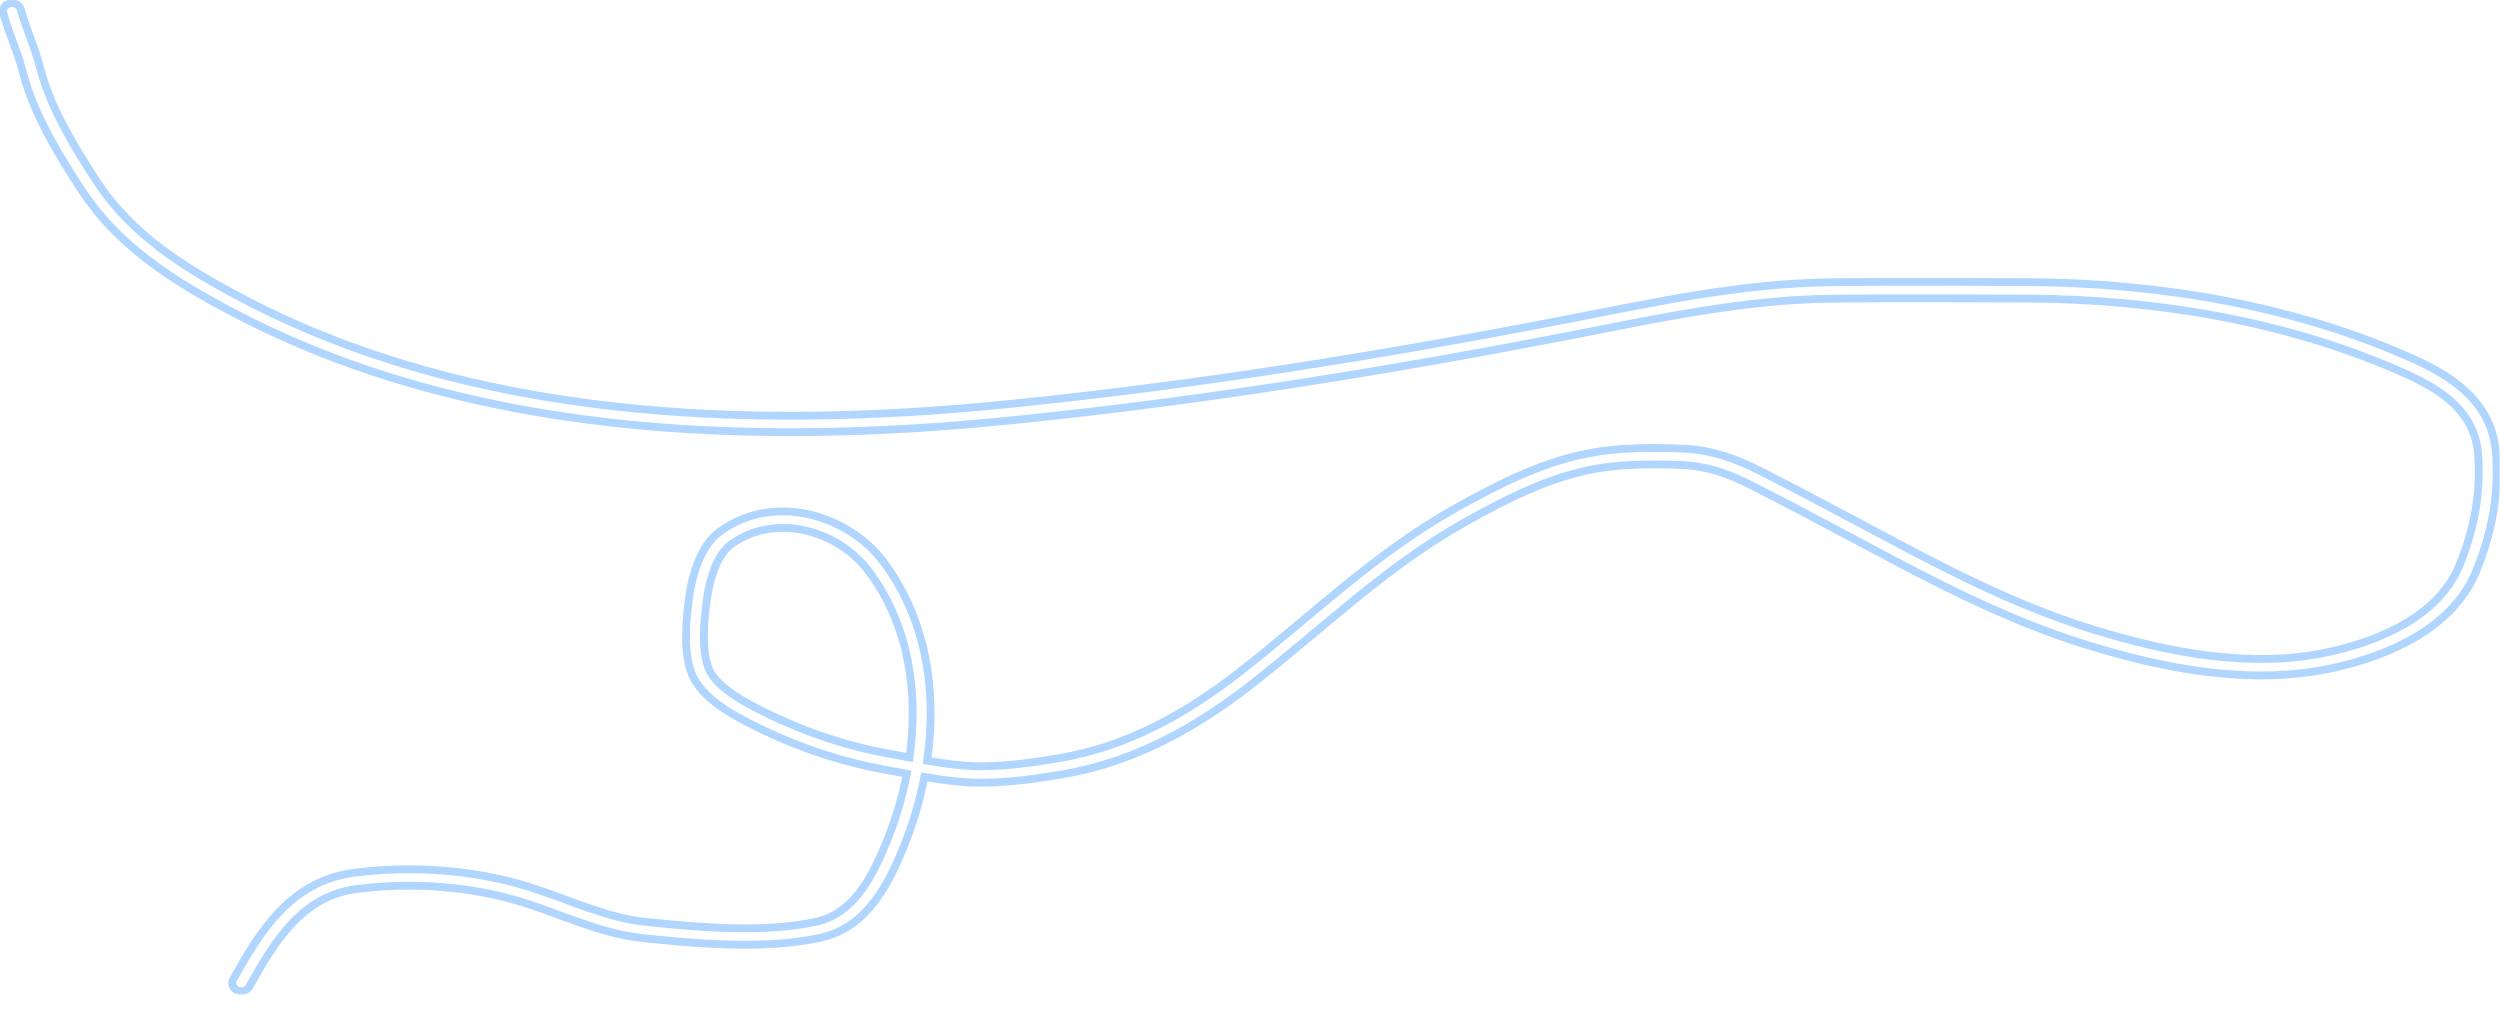 <?xml version="1.0" encoding="UTF-8"?> <svg xmlns="http://www.w3.org/2000/svg" viewBox="0 0 1920 788.998" fill="none"><mask id="path-1-outside-1_2068_9" maskUnits="userSpaceOnUse" x="-3.763" y="-0.011" width="9187.83" height="3653.22" fill="black"><rect fill="white" x="-0.787" y="-0.002" width="1920.592" height="763.656"></rect><path d="M7.581 2.557C11.15 1.738 14.765 3.642 15.824 6.838L15.918 7.151L16.299 8.517C18.233 15.331 20.687 21.911 23.226 28.801C25.905 36.071 28.669 43.661 30.725 51.734L31.096 53.163C39.051 83.157 56.674 112.313 74.382 139.423L74.997 140.357C101.105 179.784 140.198 204.875 184.597 228.372L186.66 229.459C362.243 321.578 573.784 330.397 772.003 310.591L778.757 309.909C920.534 295.475 1061.28 272.763 1200.892 245.731L1207.227 244.5C1272.712 231.715 1338.327 217.551 1406.657 216.771L1415.984 216.675C1462.62 216.24 1509.289 216.51 1555.829 216.666L1558.208 216.679C1658.974 217.283 1763.273 234.8 1854.695 276.219L1856.202 276.909C1887.775 291.46 1914.362 311.709 1916.956 348.731L1917.053 350.209C1918.959 380.672 1913.689 408.955 1902.192 437.403L1901.632 438.78C1883.989 481.699 1836.12 503.161 1792.412 512.846L1790.335 513.297C1727.948 526.632 1661.305 513.402 1603.082 495.396L1600.314 494.534C1540.21 475.706 1485.284 446.797 1431.346 418L1420.57 412.245C1397.191 399.763 1373.629 387.311 1350.029 375.241L1345.309 372.833C1327.864 363.951 1311.294 358.025 1292.199 357.156L1291.287 357.118C1268.243 356.267 1244.396 356.267 1222.562 360.529L1221.523 360.736C1188.067 367.497 1156.868 383.298 1126.824 400.098L1123.92 401.728C1093.861 418.635 1066.544 439.184 1039.821 460.909C1014.13 481.791 988.563 504.131 962.224 524.711L959.672 526.697C918.356 558.736 871.542 585.083 816.998 594.493L815.708 594.713C789.825 599.042 762.684 602.87 735.305 600.232L734 600.102C725.971 599.268 717.919 598.051 709.938 596.682C706.343 615.401 700.843 633.61 693.88 650.651L693.213 652.267C687.669 665.595 680.853 680.558 671.066 693.113C661.362 705.563 648.431 716.04 630.533 720.097L629.676 720.285C589.617 728.835 542.688 725.371 502.783 721.414L494.9 720.62C477.701 718.864 461.695 714.175 446.358 708.853C431.165 703.581 417.358 697.981 402.569 693.309L401.135 692.86C361.934 680.694 317.144 677.479 275.842 682.544L273.88 682.793C252.788 685.52 237.093 695.55 224.148 709.326C211.049 723.262 201.066 740.696 191.36 757.876L191.189 758.161C189.353 761.045 185.356 762.13 182.091 760.573C178.72 758.968 177.406 755.157 179.155 752.061L180.964 748.861C190.085 732.765 200.308 715.363 213.738 701.073C228.216 685.667 246.709 673.551 271.963 670.286L274.015 670.027C317.225 664.726 364.162 668.053 405.535 680.895L406.988 681.35C421.988 686.091 437.074 692.13 451.218 697.038C466.164 702.225 480.913 706.485 496.42 708.067L500.362 708.466C541.3 712.591 587.748 716.268 626.566 707.984L627.222 707.839C640.983 704.72 651.412 696.633 659.884 685.761C668.563 674.628 674.866 660.988 680.368 647.758L681.012 646.194C687.761 629.681 693.031 612.159 696.455 594.247C691.762 593.371 687.111 592.489 682.527 591.646L679.214 591.042C647.29 585.287 615.443 574.733 586.719 561.014L585.354 560.358C577.079 556.363 566.198 551.024 556.348 544.481C546.773 538.121 537.376 530.114 532.566 520.377L532.341 519.911C527.989 510.776 526.799 498.97 526.856 487.87C526.912 476.601 528.269 465.275 529.554 456.682L529.774 455.256C530.934 448.036 532.924 439.453 536.225 431.336C539.703 422.783 544.895 414.093 552.772 408.323L553.746 407.621C595.095 378.245 651.418 395.687 678.225 431.173L679.35 432.678C711.83 476.678 719.606 531.835 712.041 584.196C719.89 585.551 727.706 586.738 735.545 587.551L736.745 587.673C761.978 590.102 787.409 586.609 813.244 582.288L814.458 582.081C865.789 573.224 910.465 548.324 950.802 517.045L953.346 515.066C979.583 494.568 1004.418 472.822 1030.709 451.45C1057.641 429.555 1085.66 408.438 1116.74 390.957L1119.652 389.324C1149.824 372.447 1182.72 355.644 1218.568 348.401L1219.692 348.177C1243.324 343.564 1268.624 343.643 1291.839 344.498L1292.888 344.542C1314.877 345.546 1333.552 352.408 1351.975 361.786L1356.718 364.206C1380.427 376.333 1404.073 388.829 1427.481 401.327L1438.29 407.099C1492.316 435.937 1546.086 464.203 1604.754 482.58L1607.488 483.432C1665.019 501.221 1728.644 513.515 1787.218 500.996L1789.235 500.557C1831.582 491.171 1873.604 471.204 1888.768 434.319L1889.299 433.013C1900.202 406.037 1905.115 379.489 1903.325 350.926L1903.233 349.542C1901.111 319.253 1879.999 302.005 1850.044 288.201L1848.61 287.546C1759.468 247.158 1657.321 229.902 1558.12 229.307L1555.779 229.296C1509.183 229.14 1462.632 228.872 1416.128 229.305L1406.828 229.401C1340.131 230.162 1276.086 243.973 1210.116 256.847L1203.726 258.089C1063.824 285.178 922.618 307.971 780.27 322.462L773.491 323.145C574.183 343.06 359.152 334.5 179.84 240.425L177.731 239.315C132.883 215.579 91.235 189.181 63.25 146.922L62.591 145.921C44.881 118.81 26.234 88.199 17.732 56.138L17.335 54.611C15.45 47.209 12.892 40.156 10.201 32.85C7.705 26.077 5.08 19.052 2.99 11.691L2.579 10.215L2.502 9.897C1.8 6.619 4.013 3.377 7.581 2.557ZM666.929 438.375C643.228 407 595.543 393.904 562.13 417.63L561.344 418.196C556.273 421.911 552.199 428.146 549.105 435.755C546.246 442.789 544.446 450.444 543.38 457.085L543.175 458.4C541.927 466.762 540.66 477.462 540.606 487.927C540.554 498.56 541.768 508.197 544.937 514.851L545.253 515.488C548.637 522.085 555.602 528.398 564.407 534.249C573.372 540.205 583.456 545.173 591.753 549.179L593.066 549.81C620.702 563.01 651.307 573.14 681.86 578.648L685.274 579.269C689.722 580.087 694.139 580.923 698.535 581.744C705.561 531.996 697.937 480.372 667.97 439.769L666.929 438.375Z"></path></mask><path d="M7.581 2.557C11.15 1.738 14.765 3.642 15.824 6.838L15.918 7.151L16.299 8.517C18.233 15.331 20.687 21.911 23.226 28.801C25.905 36.071 28.669 43.661 30.725 51.734L31.096 53.163C39.051 83.157 56.674 112.313 74.382 139.423L74.997 140.357C101.105 179.784 140.198 204.875 184.597 228.372L186.66 229.459C362.243 321.578 573.784 330.397 772.003 310.591L778.757 309.909C920.534 295.475 1061.28 272.763 1200.892 245.731L1207.227 244.5C1272.712 231.715 1338.327 217.551 1406.657 216.771L1415.984 216.675C1462.62 216.24 1509.289 216.51 1555.829 216.666L1558.208 216.679C1658.974 217.283 1763.273 234.8 1854.695 276.219L1856.202 276.909C1887.775 291.46 1914.362 311.709 1916.956 348.731L1917.053 350.209C1918.959 380.672 1913.689 408.955 1902.192 437.403L1901.632 438.78C1883.989 481.699 1836.12 503.161 1792.412 512.846L1790.335 513.297C1727.948 526.632 1661.305 513.402 1603.082 495.396L1600.314 494.534C1540.21 475.706 1485.284 446.797 1431.346 418L1420.57 412.245C1397.191 399.763 1373.629 387.311 1350.029 375.241L1345.309 372.833C1327.864 363.951 1311.294 358.025 1292.199 357.156L1291.287 357.118C1268.243 356.267 1244.396 356.267 1222.562 360.529L1221.523 360.736C1188.067 367.497 1156.868 383.298 1126.824 400.098L1123.92 401.728C1093.861 418.635 1066.544 439.184 1039.821 460.909C1014.13 481.791 988.563 504.131 962.224 524.711L959.672 526.697C918.356 558.736 871.542 585.083 816.998 594.493L815.708 594.713C789.825 599.042 762.684 602.87 735.305 600.232L734 600.102C725.971 599.268 717.919 598.051 709.938 596.682C706.343 615.401 700.843 633.61 693.88 650.651L693.213 652.267C687.669 665.595 680.853 680.558 671.066 693.113C661.362 705.563 648.431 716.04 630.533 720.097L629.676 720.285C589.617 728.835 542.688 725.371 502.783 721.414L494.9 720.62C477.701 718.864 461.695 714.175 446.358 708.853C431.165 703.581 417.358 697.981 402.569 693.309L401.135 692.86C361.934 680.694 317.144 677.479 275.842 682.544L273.88 682.793C252.788 685.52 237.093 695.55 224.148 709.326C211.049 723.262 201.066 740.696 191.36 757.876L191.189 758.161C189.353 761.045 185.356 762.13 182.091 760.573C178.72 758.968 177.406 755.157 179.155 752.061L180.964 748.861C190.085 732.765 200.308 715.363 213.738 701.073C228.216 685.667 246.709 673.551 271.963 670.286L274.015 670.027C317.225 664.726 364.162 668.053 405.535 680.895L406.988 681.35C421.988 686.091 437.074 692.13 451.218 697.038C466.164 702.225 480.913 706.485 496.42 708.067L500.362 708.466C541.3 712.591 587.748 716.268 626.566 707.984L627.222 707.839C640.983 704.72 651.412 696.633 659.884 685.761C668.563 674.628 674.866 660.988 680.368 647.758L681.012 646.194C687.761 629.681 693.031 612.159 696.455 594.247C691.762 593.371 687.111 592.489 682.527 591.646L679.214 591.042C647.29 585.287 615.443 574.733 586.719 561.014L585.354 560.358C577.079 556.363 566.198 551.024 556.348 544.481C546.773 538.121 537.376 530.114 532.566 520.377L532.341 519.911C527.989 510.776 526.799 498.97 526.856 487.87C526.912 476.601 528.269 465.275 529.554 456.682L529.774 455.256C530.934 448.036 532.924 439.453 536.225 431.336C539.703 422.783 544.895 414.093 552.772 408.323L553.746 407.621C595.095 378.245 651.418 395.687 678.225 431.173L679.35 432.678C711.83 476.678 719.606 531.835 712.041 584.196C719.89 585.551 727.706 586.738 735.545 587.551L736.745 587.673C761.978 590.102 787.409 586.609 813.244 582.288L814.458 582.081C865.789 573.224 910.465 548.324 950.802 517.045L953.346 515.066C979.583 494.568 1004.418 472.822 1030.709 451.45C1057.641 429.555 1085.66 408.438 1116.74 390.957L1119.652 389.324C1149.824 372.447 1182.72 355.644 1218.568 348.401L1219.692 348.177C1243.324 343.564 1268.624 343.643 1291.839 344.498L1292.888 344.542C1314.877 345.546 1333.552 352.408 1351.975 361.786L1356.718 364.206C1380.427 376.333 1404.073 388.829 1427.481 401.327L1438.29 407.099C1492.316 435.937 1546.086 464.203 1604.754 482.58L1607.488 483.432C1665.019 501.221 1728.644 513.515 1787.218 500.996L1789.235 500.557C1831.582 491.171 1873.604 471.204 1888.768 434.319L1889.299 433.013C1900.202 406.037 1905.115 379.489 1903.325 350.926L1903.233 349.542C1901.111 319.253 1879.999 302.005 1850.044 288.201L1848.61 287.546C1759.468 247.158 1657.321 229.902 1558.12 229.307L1555.779 229.296C1509.183 229.14 1462.632 228.872 1416.128 229.305L1406.828 229.401C1340.131 230.162 1276.086 243.973 1210.116 256.847L1203.726 258.089C1063.824 285.178 922.618 307.971 780.27 322.462L773.491 323.145C574.183 343.06 359.152 334.5 179.84 240.425L177.731 239.315C132.883 215.579 91.235 189.181 63.25 146.922L62.591 145.921C44.881 118.81 26.234 88.199 17.732 56.138L17.335 54.611C15.45 47.209 12.892 40.156 10.201 32.85C7.705 26.077 5.08 19.052 2.99 11.691L2.579 10.215L2.502 9.897C1.8 6.619 4.013 3.377 7.581 2.557ZM666.929 438.375C643.228 407 595.543 393.904 562.13 417.63L561.344 418.196C556.273 421.911 552.199 428.146 549.105 435.755C546.246 442.789 544.446 450.444 543.38 457.085L543.175 458.4C541.927 466.762 540.66 477.462 540.606 487.927C540.554 498.56 541.768 508.197 544.937 514.851L545.253 515.488C548.637 522.085 555.602 528.398 564.407 534.249C573.372 540.205 583.456 545.173 591.753 549.179L593.066 549.81C620.702 563.01 651.307 573.14 681.86 578.648L685.274 579.269C689.722 580.087 694.139 580.923 698.535 581.744C705.561 531.996 697.937 480.372 667.97 439.769L666.929 438.375Z" stroke="#B0D5FF" stroke-width="6" stroke-linecap="round" mask="url(#path-1-outside-1_2068_9)"></path></svg> 